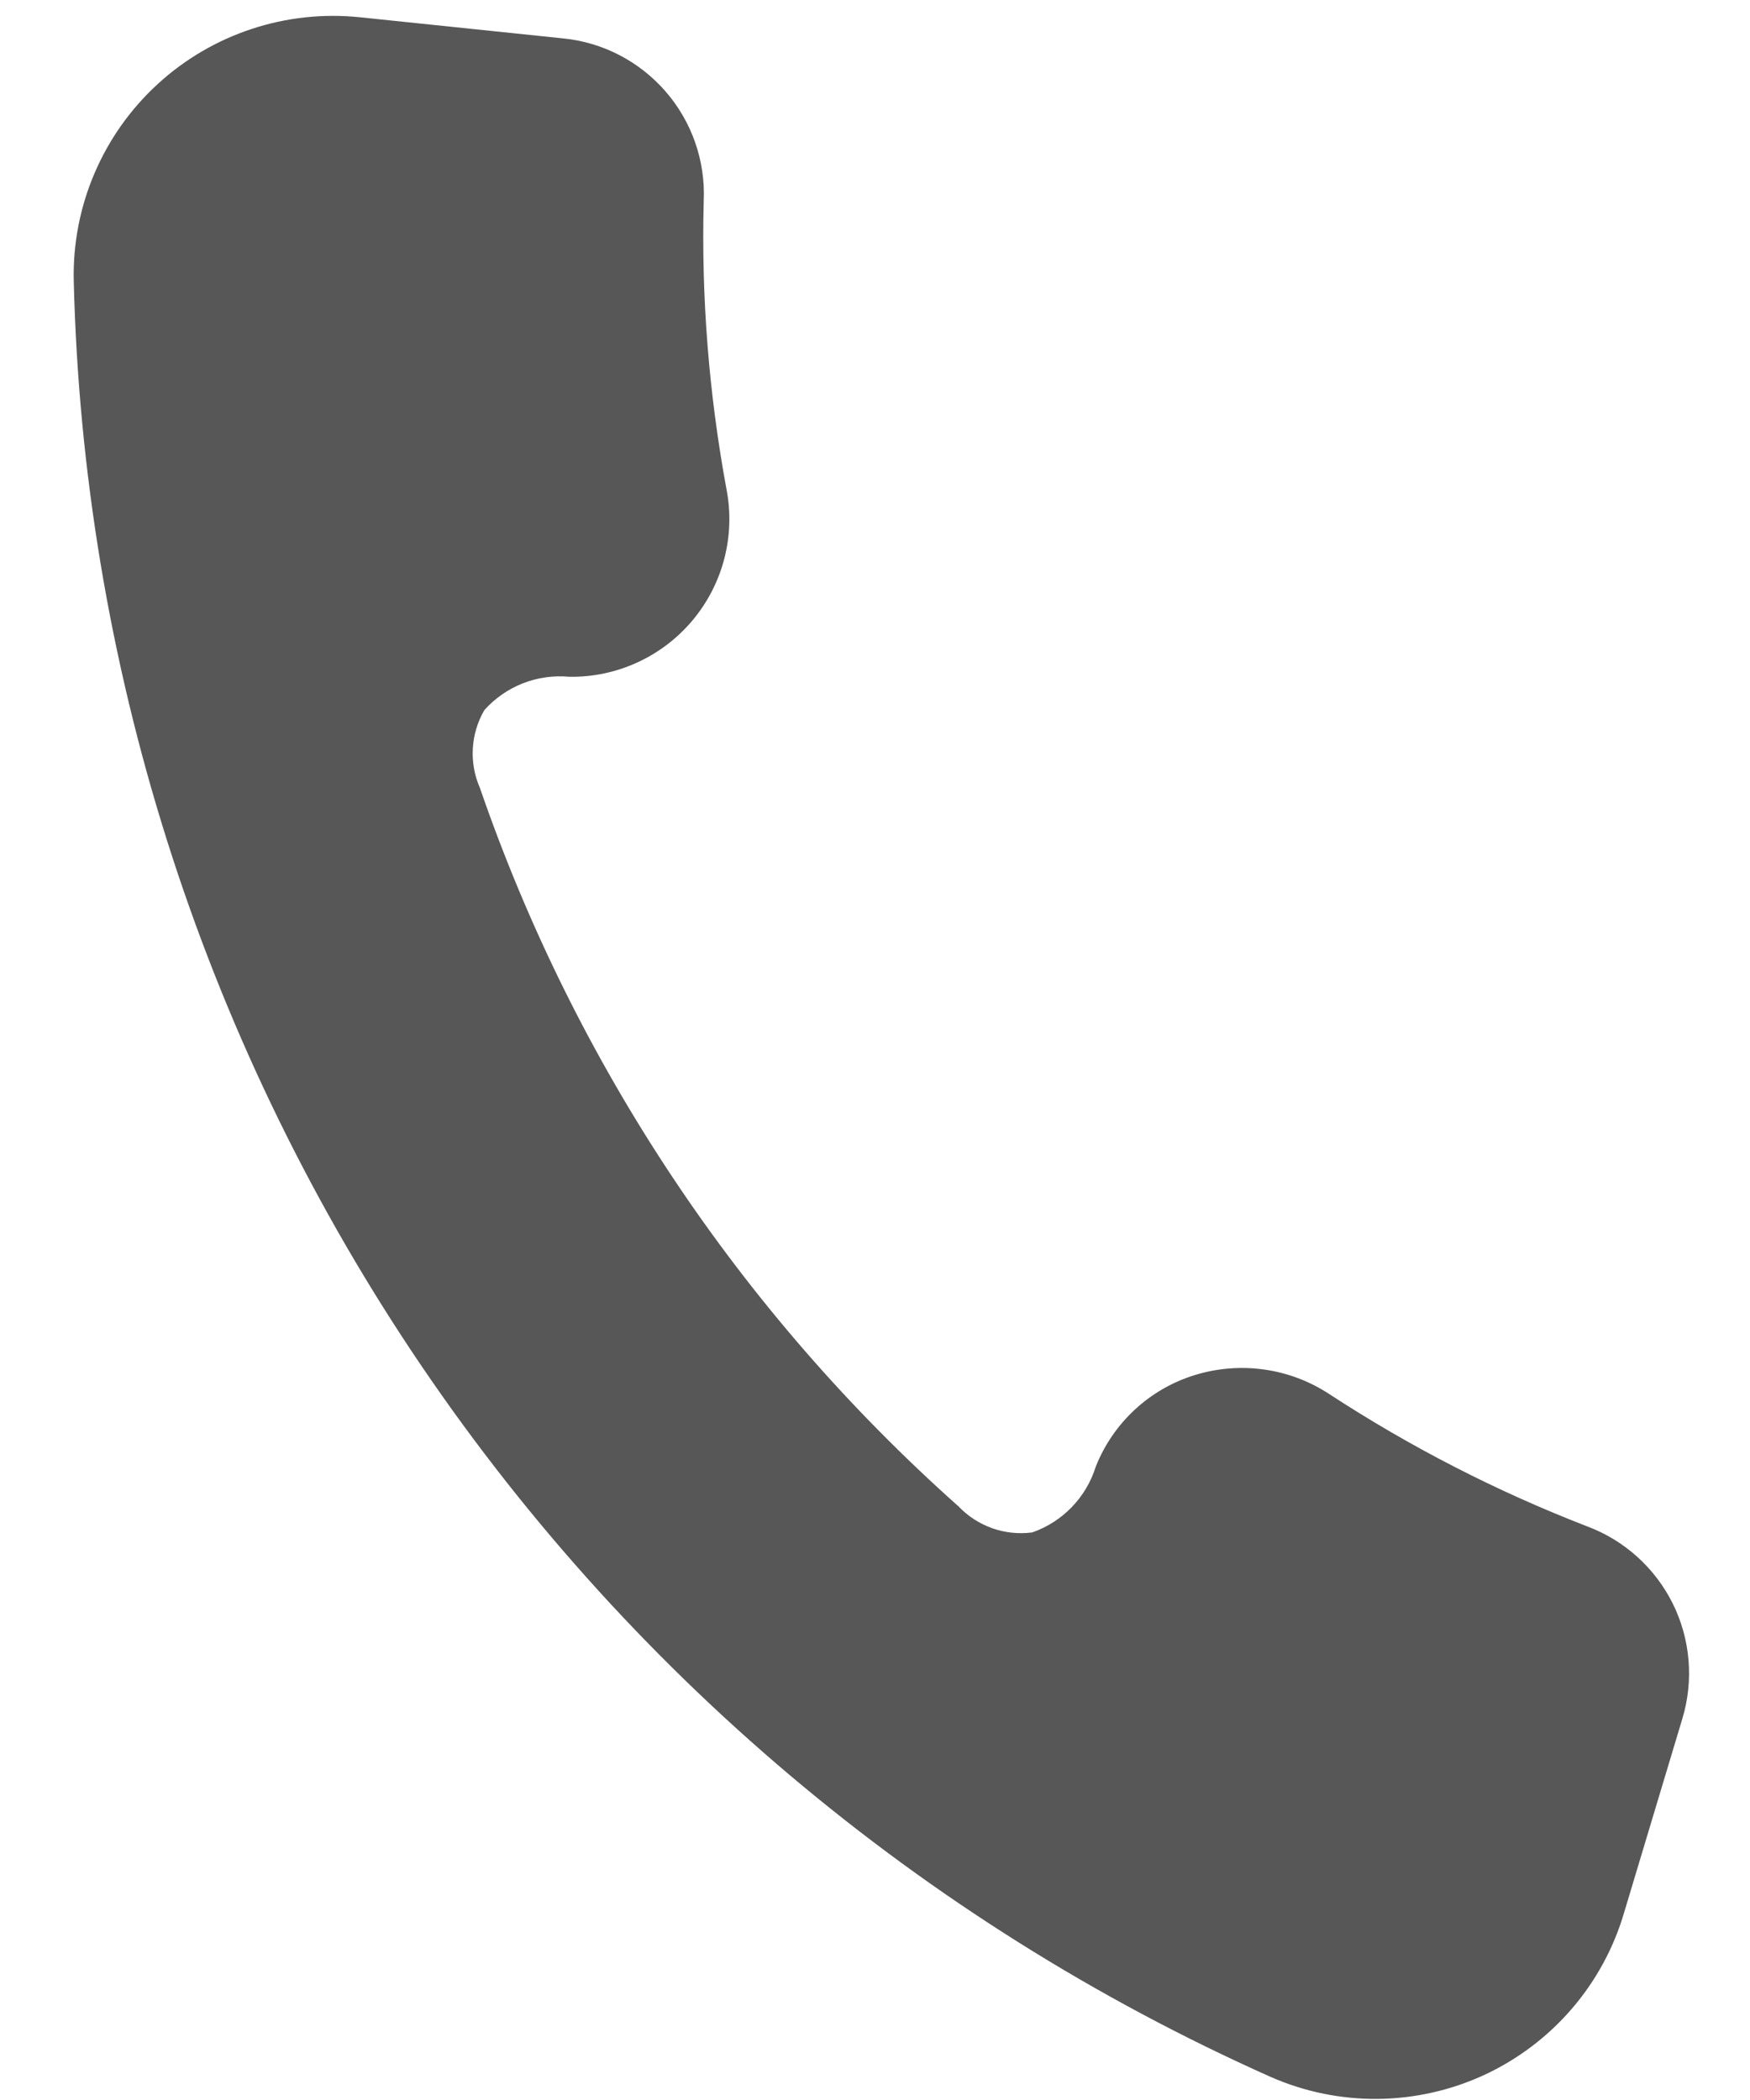 <svg width="15" height="18" viewBox="0 0 15 18" fill="none" xmlns="http://www.w3.org/2000/svg">
<path d="M13.601 13.082C12.829 12.783 12.091 12.404 11.398 11.952C11.057 11.726 10.633 11.666 10.242 11.786C9.854 11.905 9.541 12.195 9.392 12.572C9.31 12.835 9.108 13.044 8.848 13.135C8.614 13.166 8.379 13.083 8.216 12.912C6.343 11.245 4.931 9.125 4.114 6.755C4.019 6.539 4.033 6.29 4.152 6.086C4.336 5.881 4.606 5.775 4.881 5.801C5.288 5.807 5.677 5.628 5.938 5.315C6.199 5.002 6.305 4.588 6.226 4.188C6.076 3.374 6.01 2.547 6.032 1.72C6.047 1.378 5.93 1.043 5.705 0.784C5.481 0.526 5.166 0.362 4.825 0.329L3.085 0.148L3.085 0.148C2.451 0.082 1.819 0.291 1.35 0.722C0.88 1.154 0.619 1.766 0.632 2.403C0.711 5.677 1.716 8.862 3.532 11.588C5.348 14.313 7.9 16.468 10.891 17.802C11.477 18.06 12.146 18.053 12.727 17.783C13.307 17.512 13.743 17.005 13.922 16.39L14.42 14.732C14.519 14.405 14.49 14.052 14.338 13.745C14.185 13.438 13.922 13.201 13.601 13.082L13.601 13.082Z" fill="#575757"/>
</svg>

